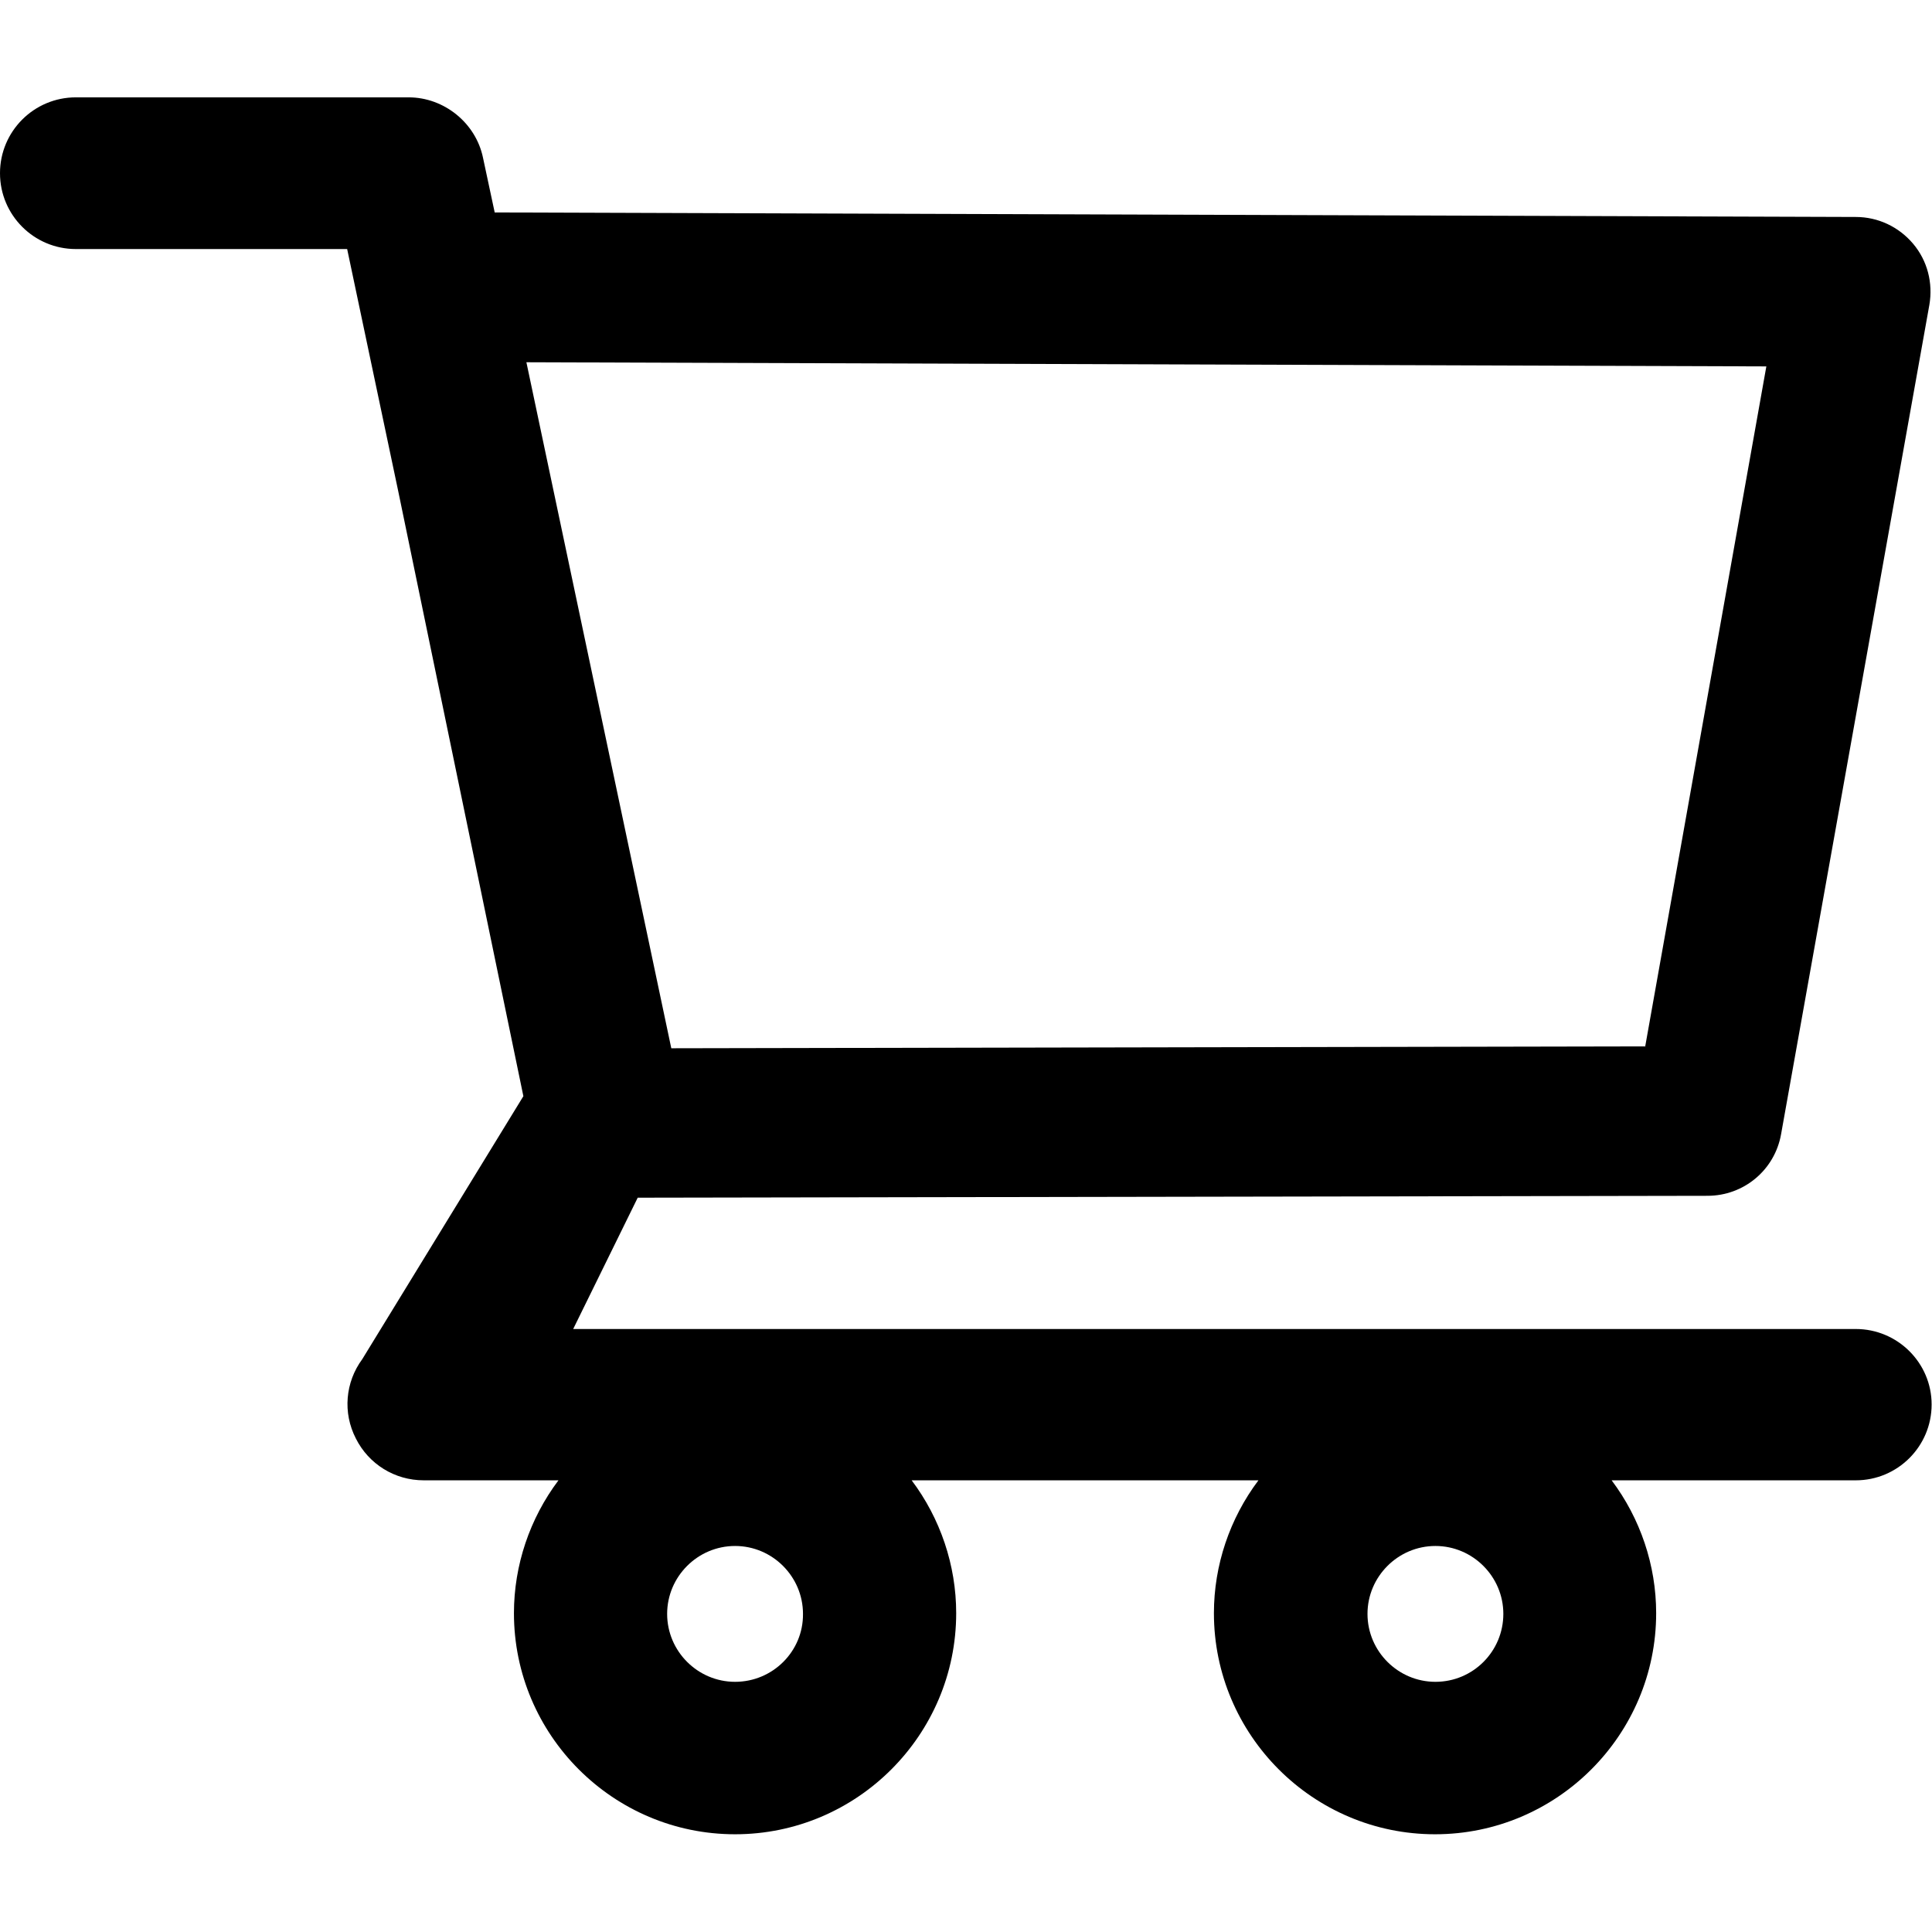 <?xml version="1.0" encoding="UTF-8"?>
<!-- Generator: Adobe Illustrator 21.0.0, SVG Export Plug-In . SVG Version: 6.00 Build 0)  -->
<svg version="1.1" id="Layer_1" xmlns="http://www.w3.org/2000/svg" xmlns:xlink="http://www.w3.org/1999/xlink" width="24px" height="24px" x="0px" y="0px" viewBox="0 0 512 512" style="enable-background:new 0 0 512 512;" xml:space="preserve">
<g>
	<path d="M491.8,352.2H151.9l17.1-34.8l283.5-0.5c9.6,0,17.8-6.8,19.5-16.3l39.3-219.8c1-5.8-0.5-11.7-4.3-16.2   c-3.8-4.5-9.3-7.1-15.2-7.1l-360.7-1.2l-3.1-14.5c-1.9-9.2-10.3-16-19.7-16H20.1C9,25.8,0,34.8,0,45.9c0,11.1,9,20.1,20.1,20.1H92   l13.5,64l33.2,160.5l-42.7,69.7c-4.5,6.1-5.2,14.2-1.7,21c3.4,6.8,10.3,11.1,18,11.1H148c-7.6,10.1-11.8,22.5-11.8,35.2   c0,32.3,26.3,58.6,58.6,58.6s58.6-26.3,58.6-58.6c0-12.7-4.2-25.1-11.8-35.2h91.9c-7.6,10.1-11.8,22.5-11.8,35.2   c0,32.3,26.3,58.6,58.6,58.6c32.3,0,58.6-26.3,58.6-58.6c0-12.7-4.2-25.1-11.8-35.2h64.7c11.1,0,20.1-9,20.1-20.1   C511.9,361.2,502.9,352.2,491.8,352.2z M139.5,96l328.6,1.1L436,277.3l-258.1,0.5L139.5,96z M194.8,445.7c-9.9,0-18-8.1-18-18   c0-9.9,8.1-18,18-18c9.9,0,18,8.1,18,18C212.9,437.6,204.8,445.7,194.8,445.7z M380.4,445.7c-9.9,0-18-8.1-18-18   c0-9.9,8.1-18,18-18c9.9,0,18,8.1,18,18C398.4,437.6,390.4,445.7,380.4,445.7z"/>
</g>
</svg>